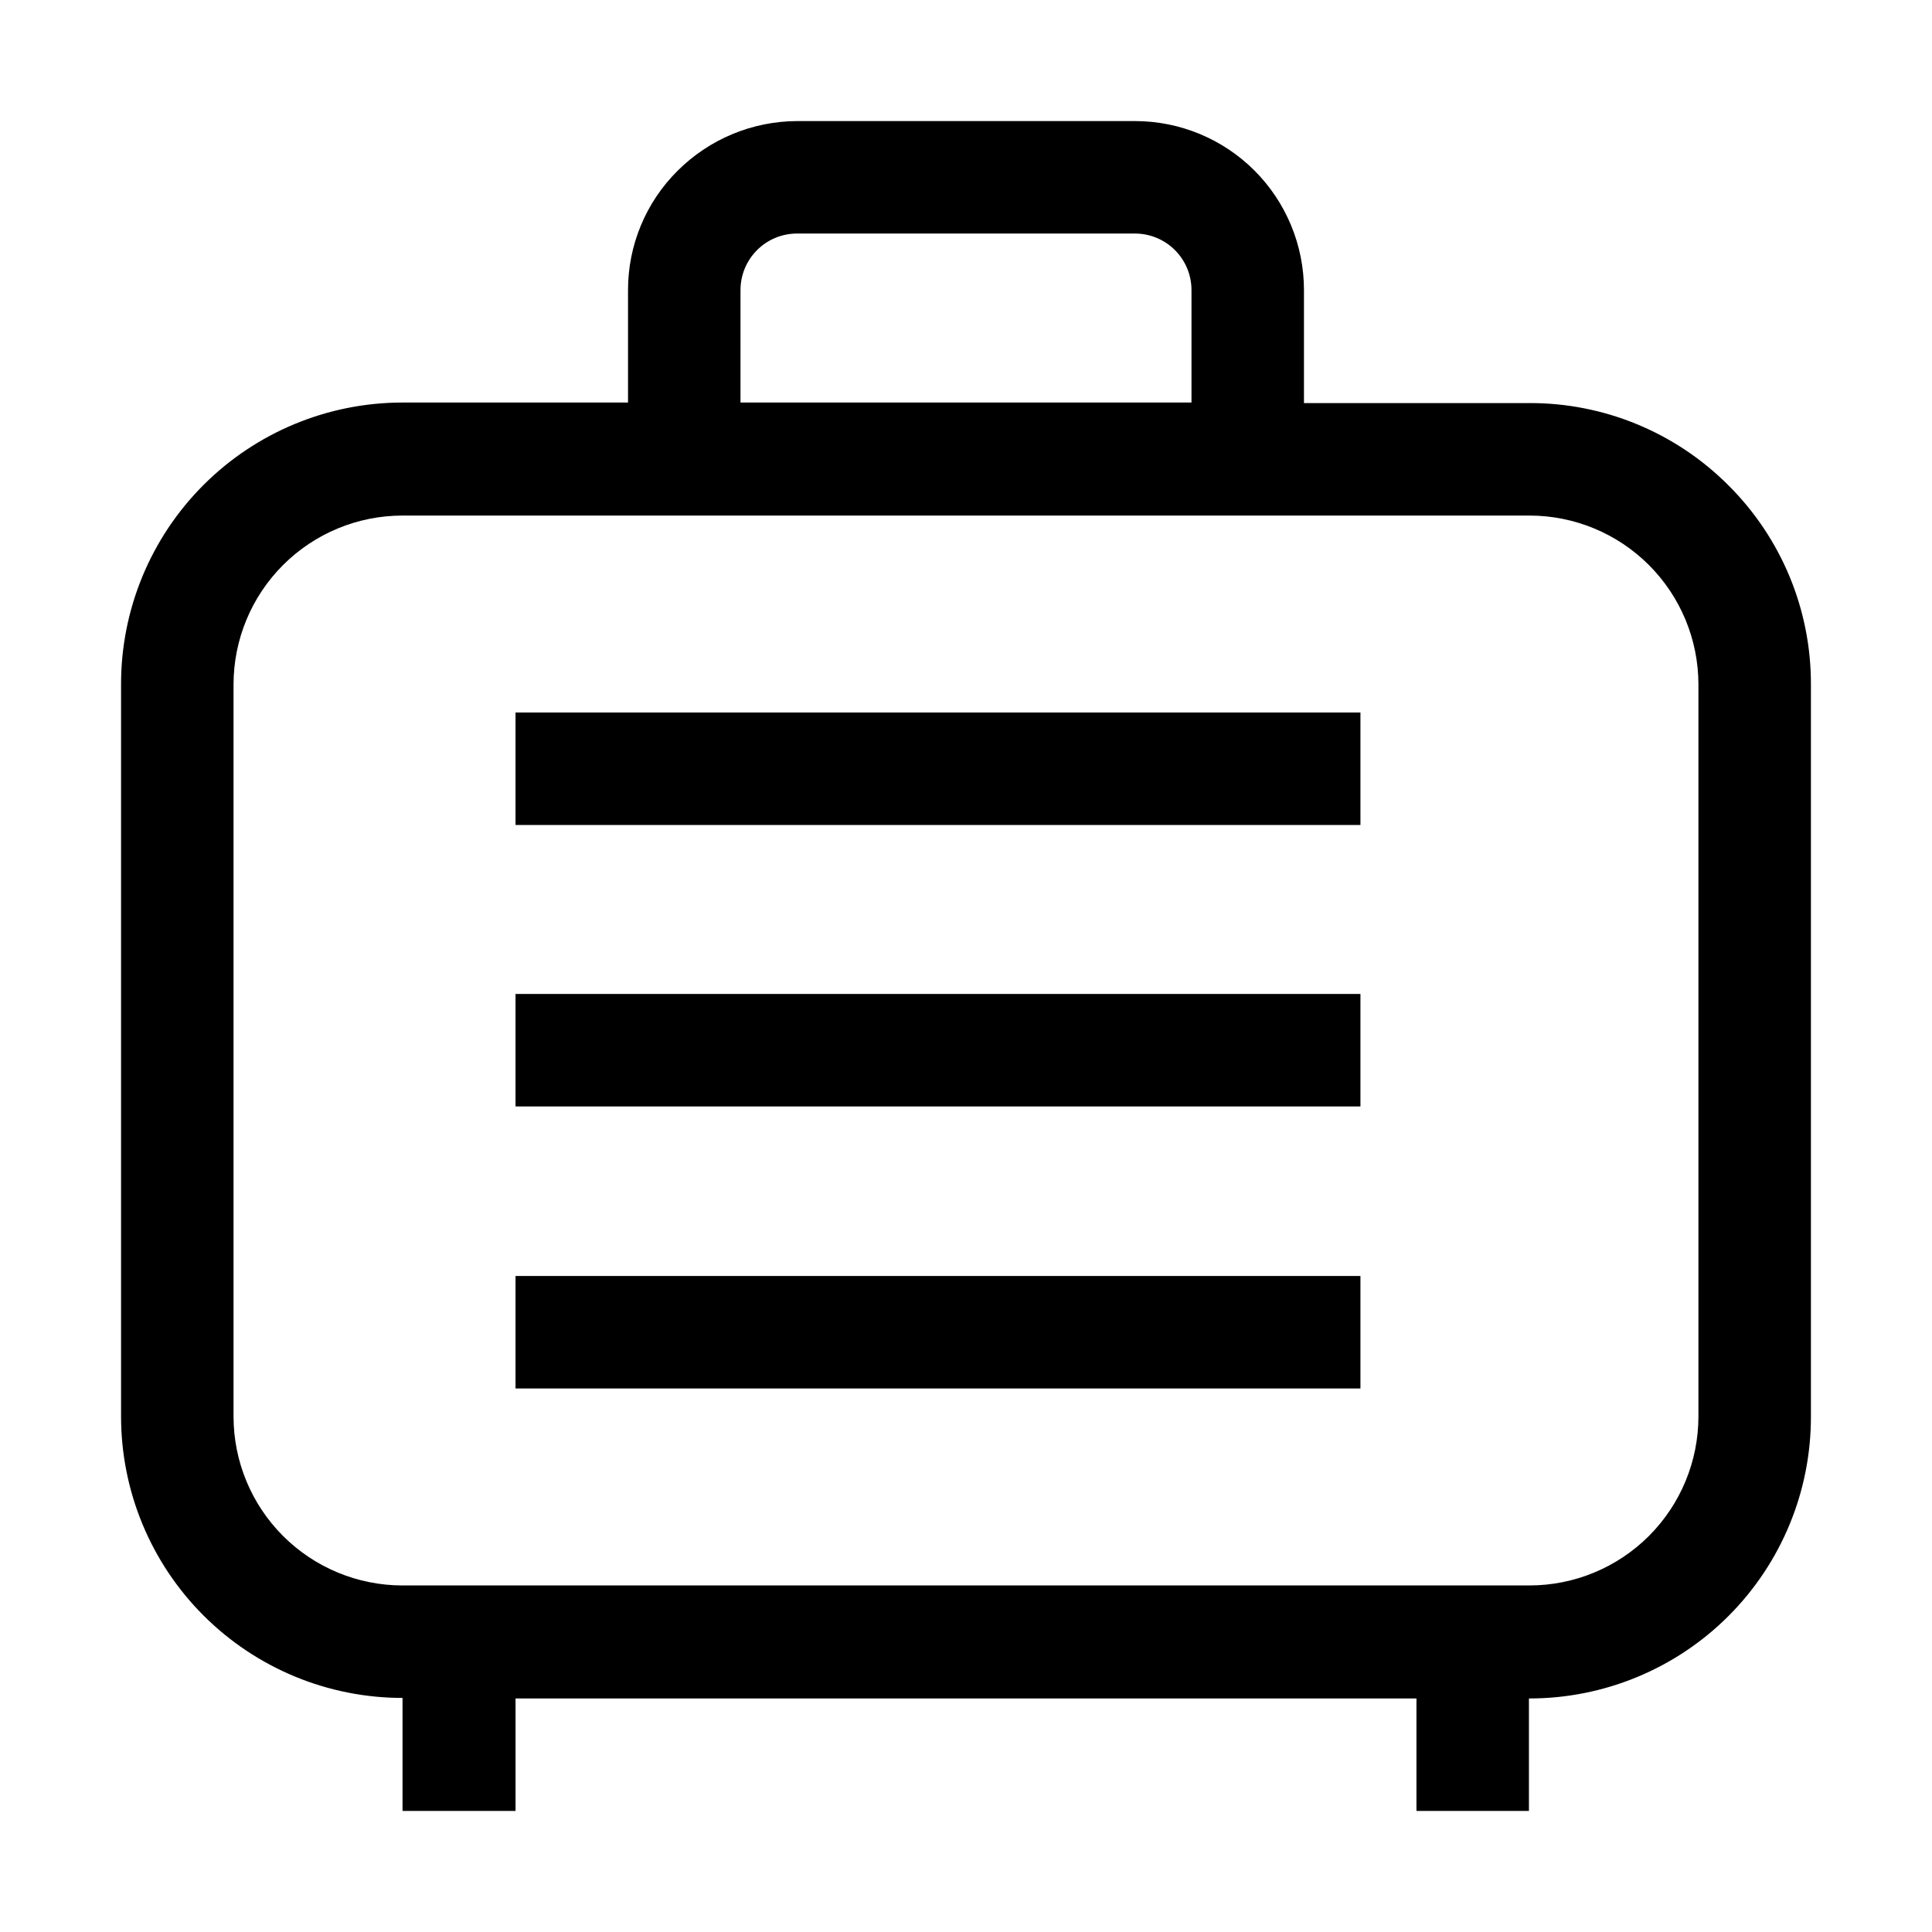 <?xml version="1.0" encoding="UTF-8"?>
<!-- Uploaded to: ICON Repo, www.svgrepo.com, Generator: ICON Repo Mixer Tools -->
<svg fill="#000000" width="800px" height="800px" version="1.1" viewBox="144 144 512 512" xmlns="http://www.w3.org/2000/svg">
 <g>
  <path d="m602.08 272.65c-13.969-14.027-32.965-21.887-52.762-21.832h-59.754v-29.949c0-11.879-4.719-23.27-13.117-31.668-8.398-8.398-19.789-13.117-31.668-13.117h-89.566c-11.863 0.051-23.227 4.777-31.629 13.156-8.43 8.363-13.164 19.754-13.152 31.629v29.809h-59.758c-19.809 0-38.801 7.879-52.793 21.895-13.996 14.02-21.836 33.027-21.801 52.836v193.97c0 19.781 7.859 38.754 21.848 52.742 13.988 13.988 32.961 21.848 52.746 21.848v29.949h29.949v-29.809h238.75v29.809h29.809v-29.809c19.828 0.035 38.859-7.824 52.883-21.848 14.023-14.023 21.883-33.055 21.848-52.883v-193.97c0.055-19.793-7.805-38.789-21.832-52.758zm-261.84-51.781c0-3.973 1.578-7.781 4.387-10.59 2.805-2.809 6.613-4.387 10.586-4.387h89.566c3.973 0 7.781 1.578 10.59 4.387s4.387 6.617 4.387 10.59v29.809h-119.52zm253.86 298.51c0 11.875-4.719 23.266-13.117 31.664-8.398 8.398-19.789 13.117-31.668 13.117h-298.64c-11.879 0-23.27-4.719-31.668-13.117-8.398-8.398-13.117-19.789-13.117-31.664v-193.97c0-11.875 4.719-23.266 13.117-31.664 8.398-8.398 19.789-13.117 31.668-13.117h298.64c11.879 0 23.27 4.719 31.668 13.117 8.398 8.398 13.117 19.789 13.117 31.664z"/>
  <path d="m280.62 407.41h223.91v29.809h-223.91z"/>
  <path d="m280.62 482.15h223.91v29.809h-223.91z"/>
  <path d="m280.62 332.82h223.91v29.809h-223.91z"/>
 </g>
</svg>